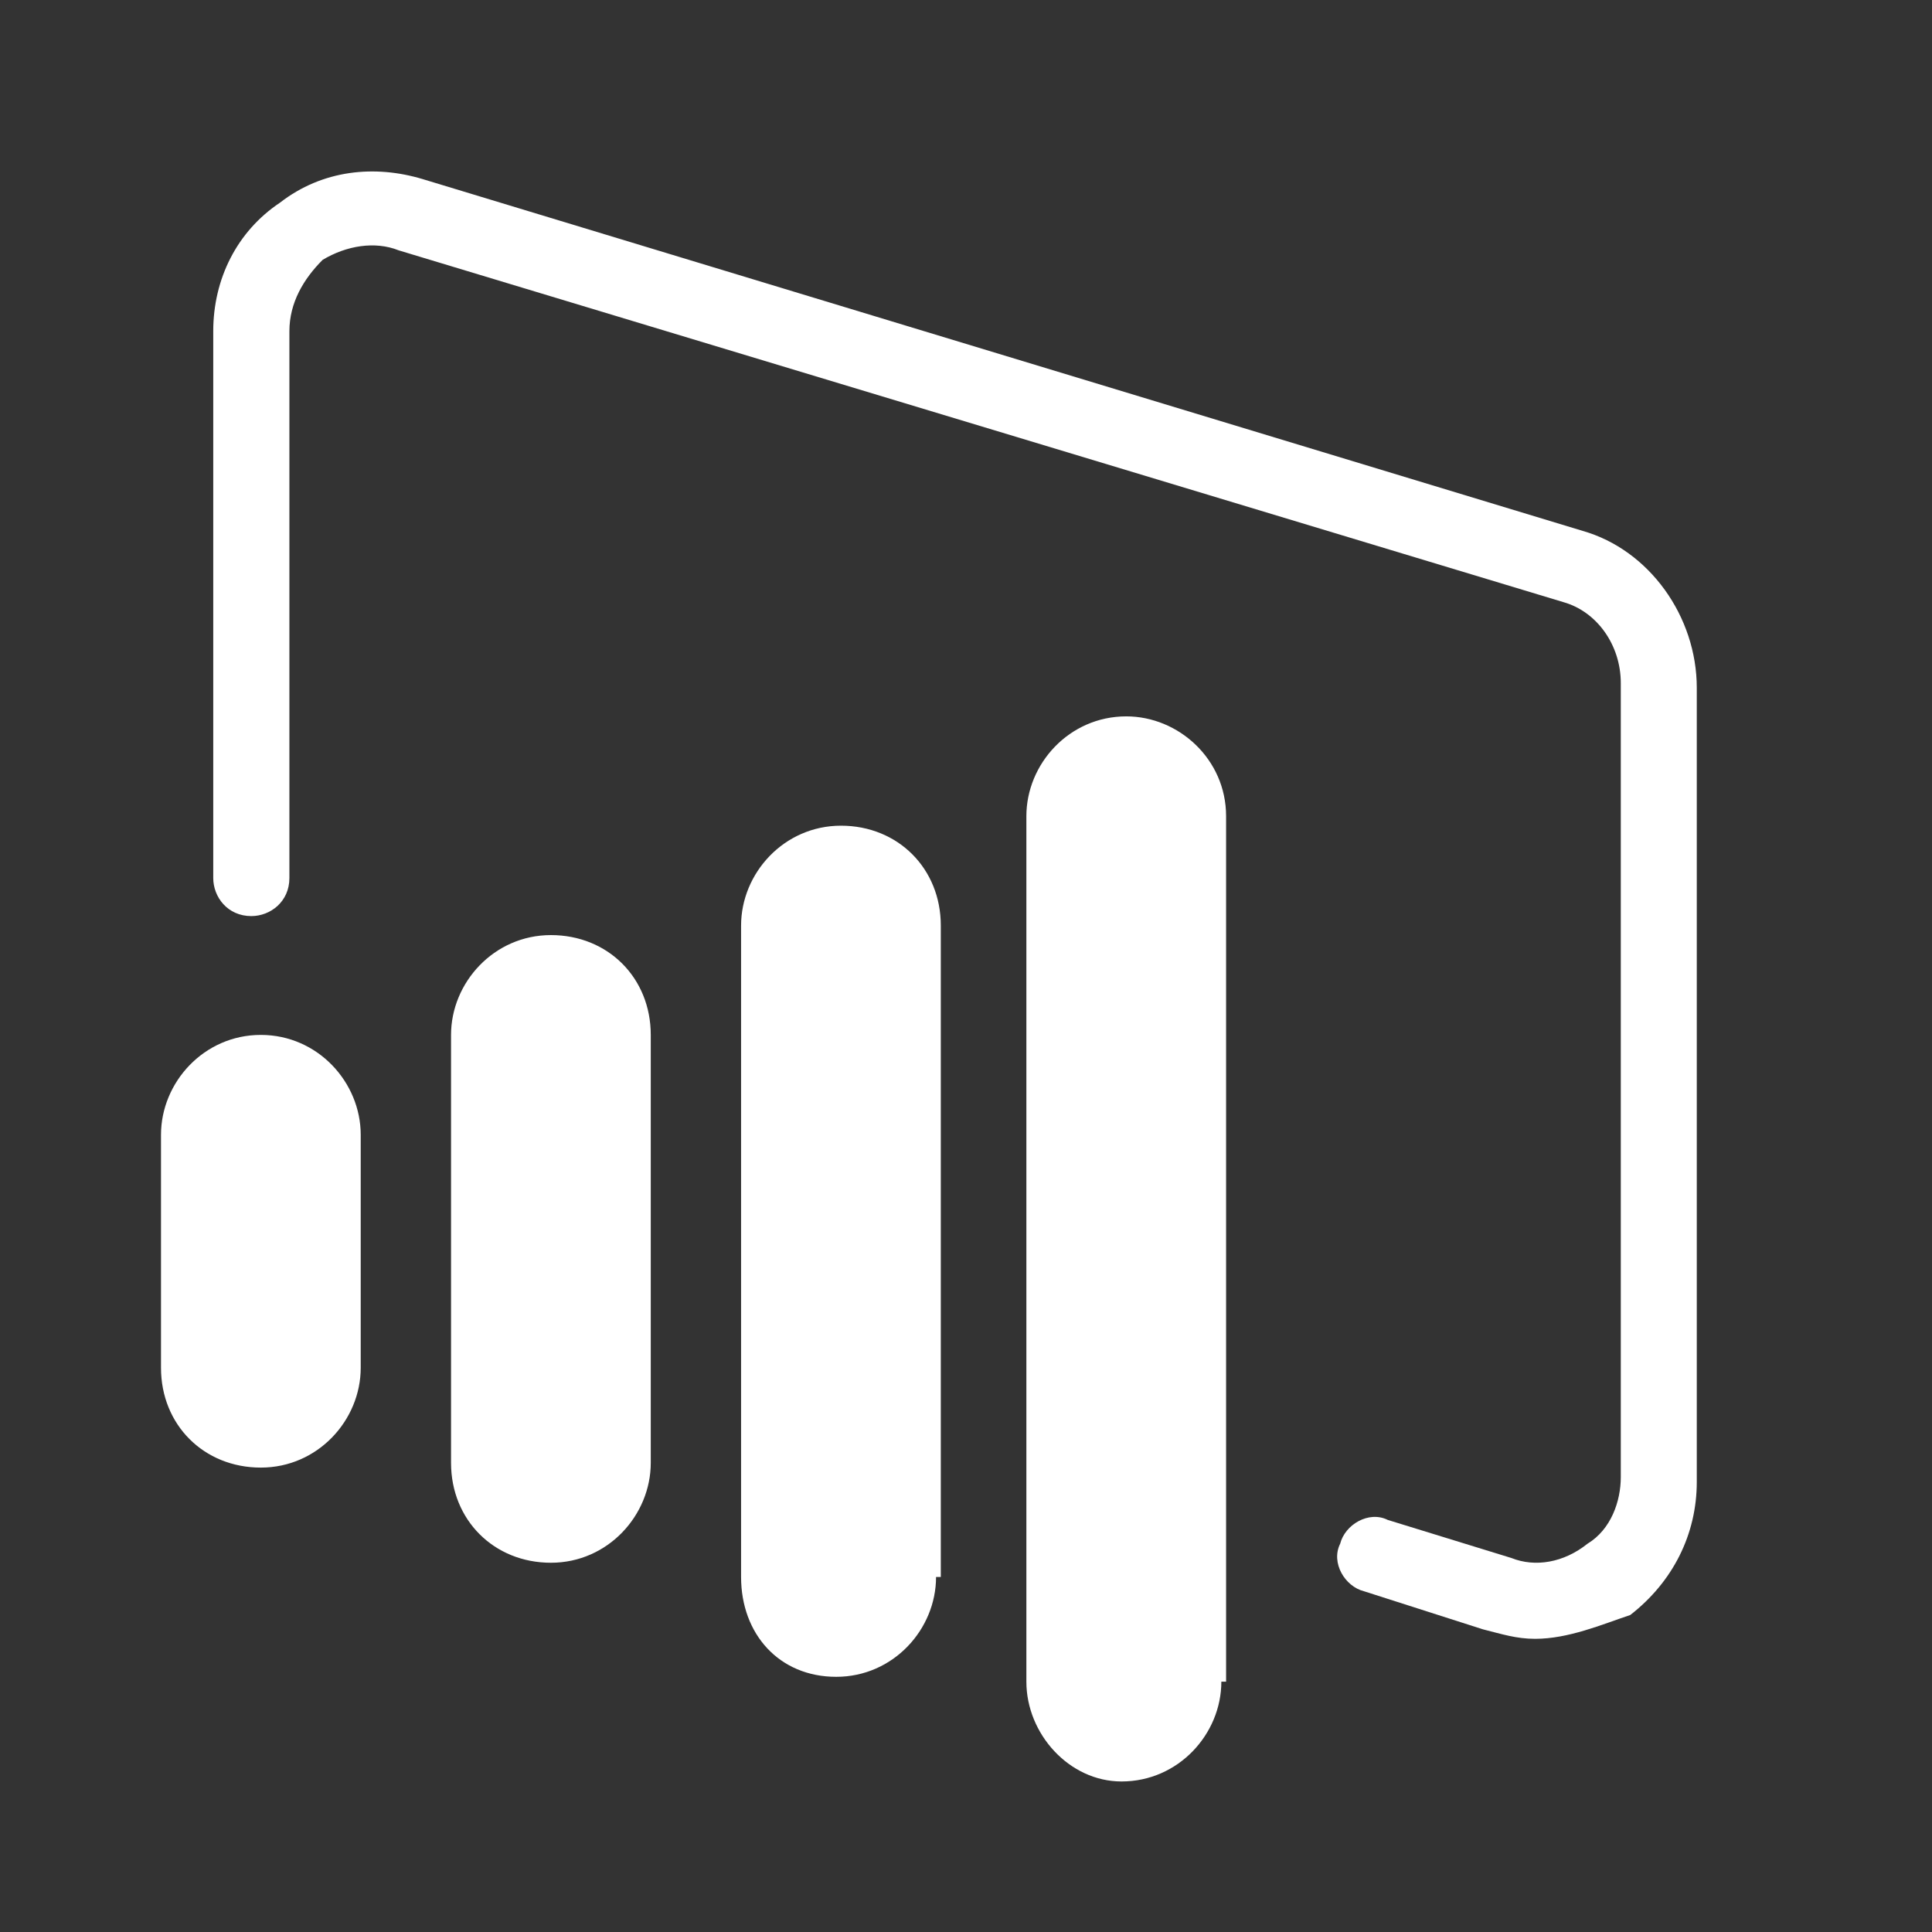 <svg width="24" height="24" viewBox="0 0 24 24" fill="none" xmlns="http://www.w3.org/2000/svg">
<rect x="0" y="0" width="24" height="24" fill="#333333" stroke="none"/>
<path d="M8.084 18.172C8.084 18.822 7.552 19.413 6.844 19.413C6.135 19.413 5.603 18.881 5.603 18.172V12.856C5.603 12.207 6.135 11.616 6.844 11.616C7.552 11.616 8.084 12.147 8.084 12.856V18.172ZM11.628 19.59C11.628 20.24 11.096 20.83 10.388 20.83C9.679 20.83 9.206 20.299 9.206 19.59V11.498C9.206 10.848 9.738 10.257 10.447 10.257C11.155 10.257 11.687 10.789 11.687 11.498V19.59H11.628ZM4.481 16.991C4.481 17.641 3.949 18.231 3.24 18.231C2.532 18.231 2 17.7 2 16.991V14.097C2 13.447 2.532 12.856 3.24 12.856C3.949 12.856 4.481 13.447 4.481 14.097V16.991ZM15.172 20.89C15.172 21.539 14.64 22.13 13.932 22.13C13.282 22.13 12.75 21.539 12.75 20.89V10.139C12.75 9.489 13.282 8.899 13.991 8.899C14.64 8.899 15.231 9.43 15.231 10.139V20.89H15.172Z" fill="white"/>
<path d="M19.07 20.358C18.834 20.358 18.657 20.299 18.421 20.24L16.944 19.767C16.707 19.708 16.53 19.413 16.648 19.177C16.707 18.94 17.003 18.763 17.239 18.881L18.775 19.354C19.07 19.472 19.425 19.413 19.72 19.177C20.015 18.999 20.134 18.645 20.134 18.35V8.485C20.134 8.013 19.838 7.599 19.425 7.481L4.953 3.11C4.658 2.992 4.303 3.051 4.008 3.228C3.772 3.464 3.595 3.76 3.595 4.114V10.907C3.595 11.202 3.358 11.38 3.122 11.38C2.827 11.38 2.649 11.143 2.649 10.907V4.114C2.649 3.464 2.945 2.874 3.476 2.519C4.008 2.106 4.658 2.047 5.248 2.224L19.661 6.595C20.488 6.831 21.078 7.658 21.078 8.544V18.409C21.078 19.058 20.783 19.649 20.252 20.062C19.897 20.181 19.484 20.358 19.07 20.358Z" fill="white"/>
</svg>
